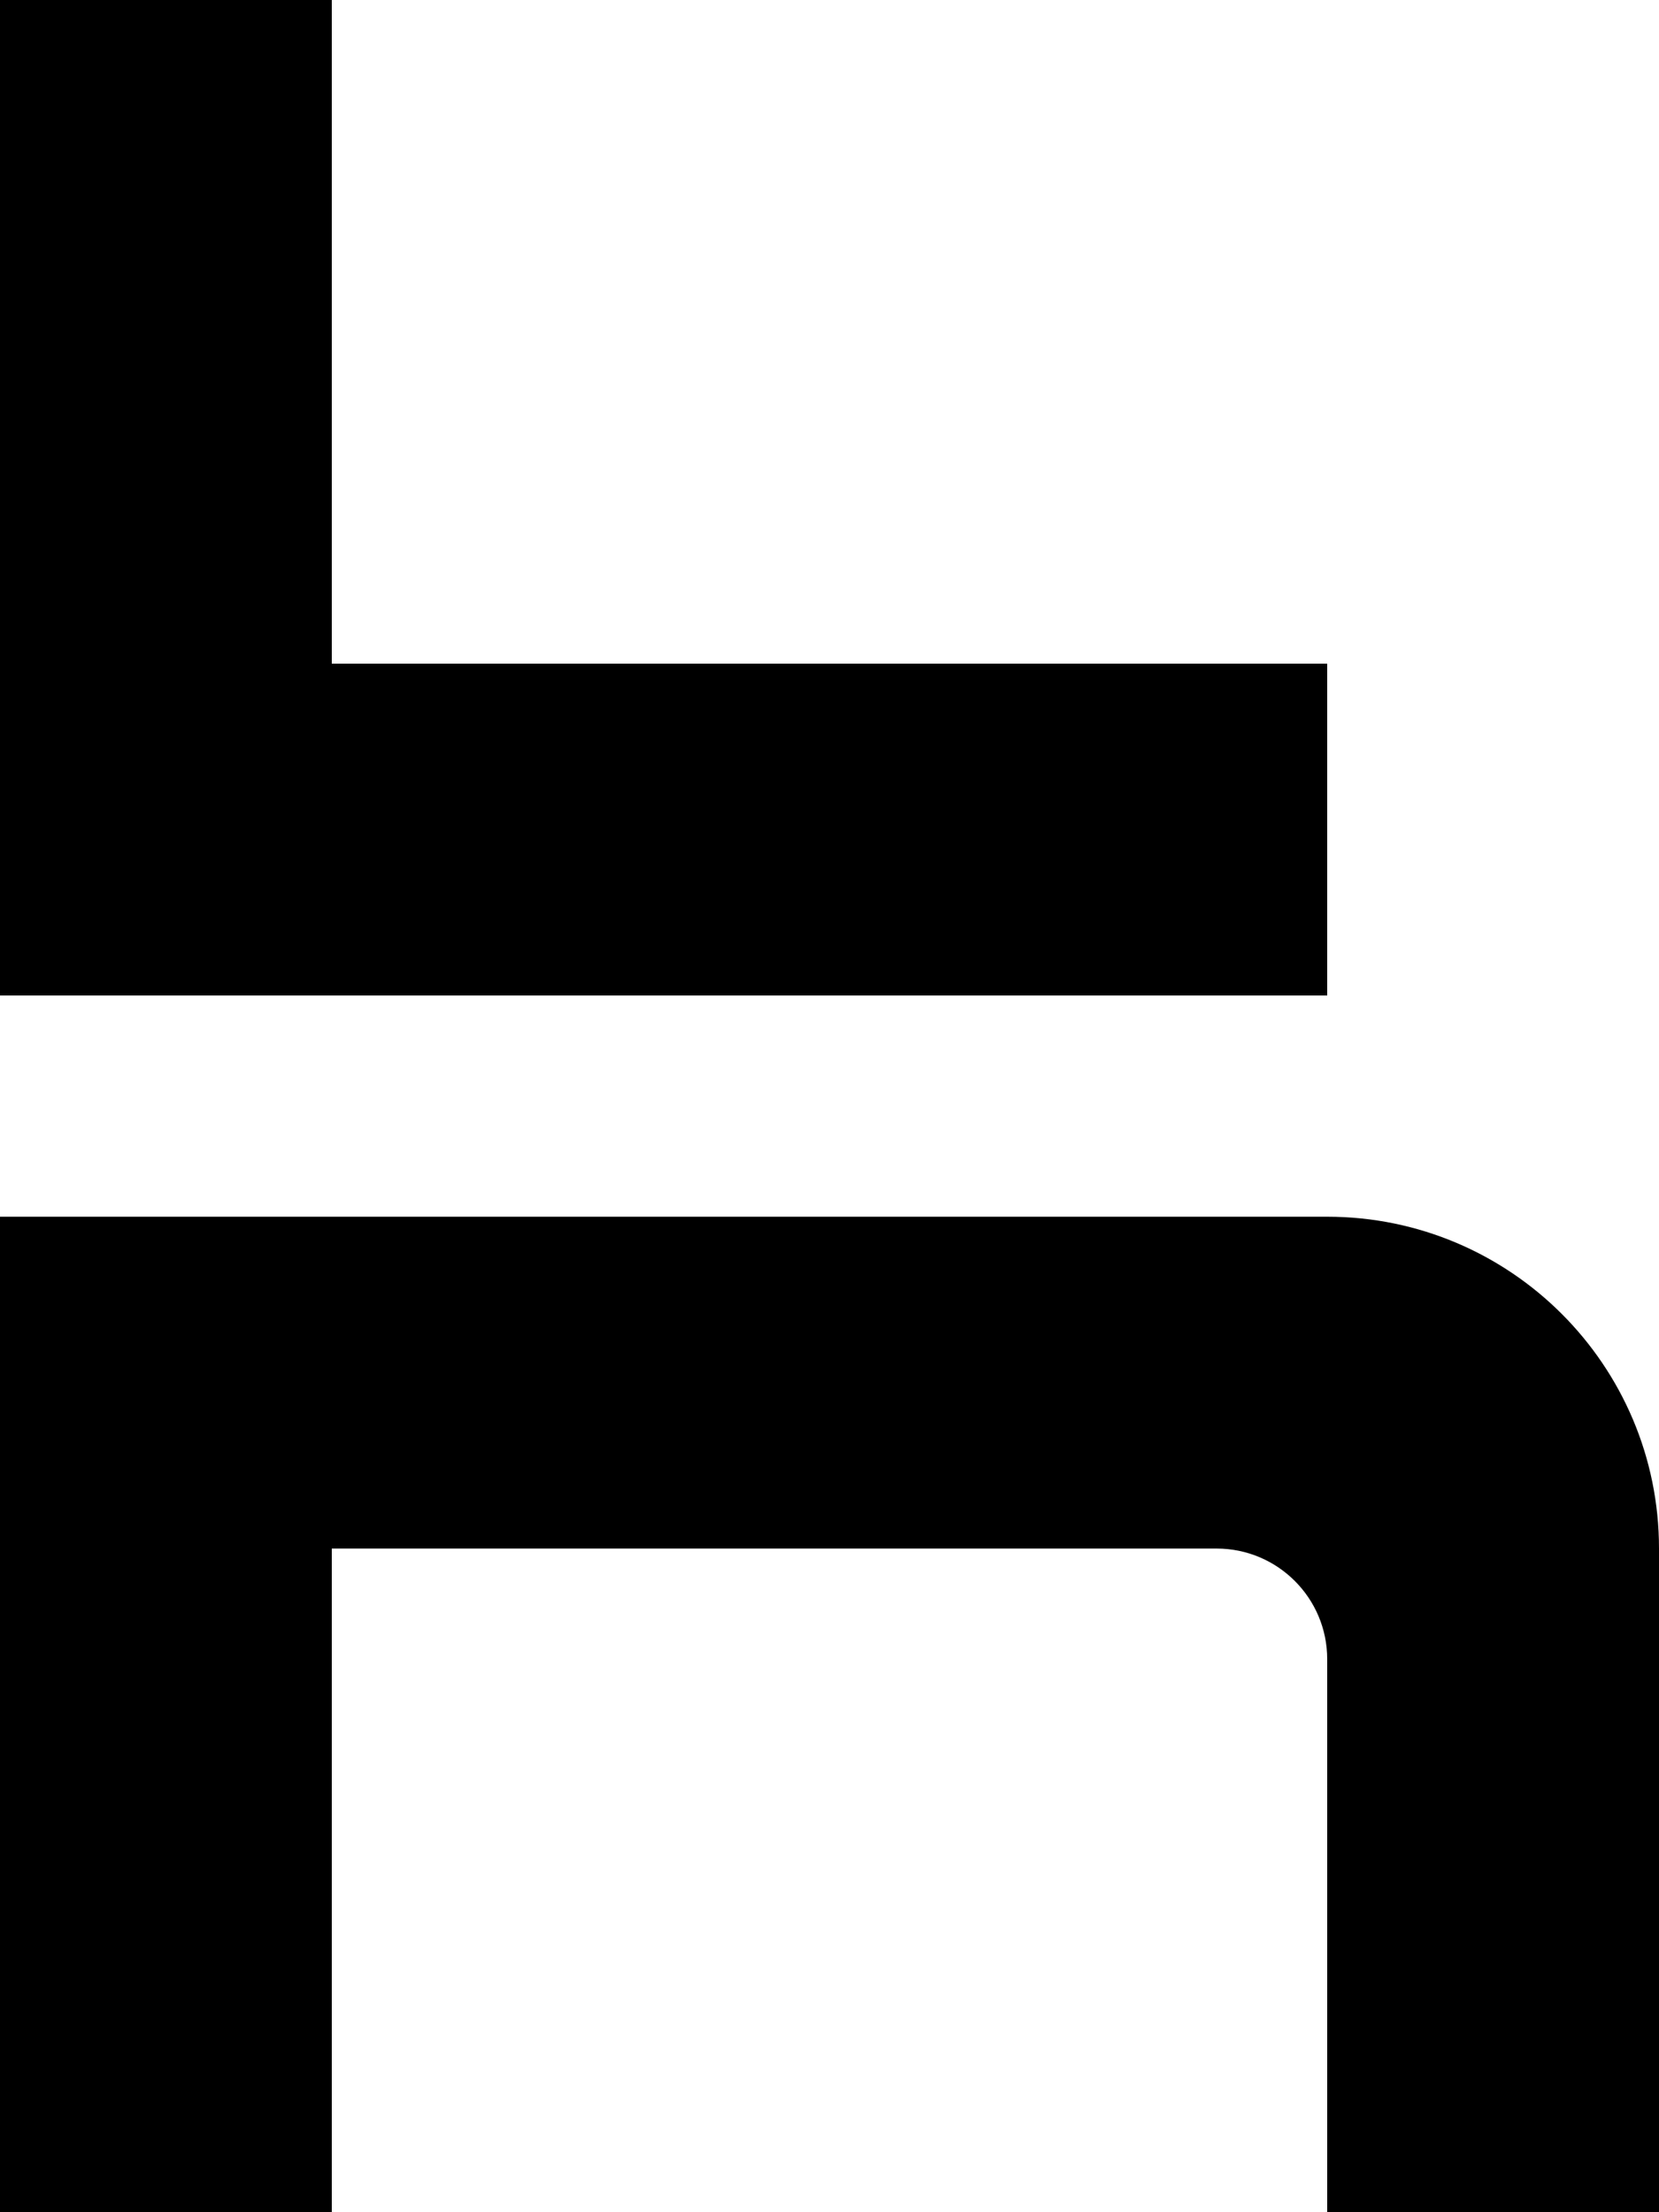 <svg xmlns="http://www.w3.org/2000/svg" width="24" height="32" viewBox="0 0 24 32" fill="none">
<path d="M19.2 17.6H0V32H4.8V22.4H17.6C18.483 22.4 19.2 23.116 19.2 24V32H24V22.4C24 19.75 21.85 17.6 19.2 17.6Z" fill="black"/>
<path d="M19.2 9.6H4.8V0H0V14.4H19.2V9.6Z" fill="black"/>
</svg>